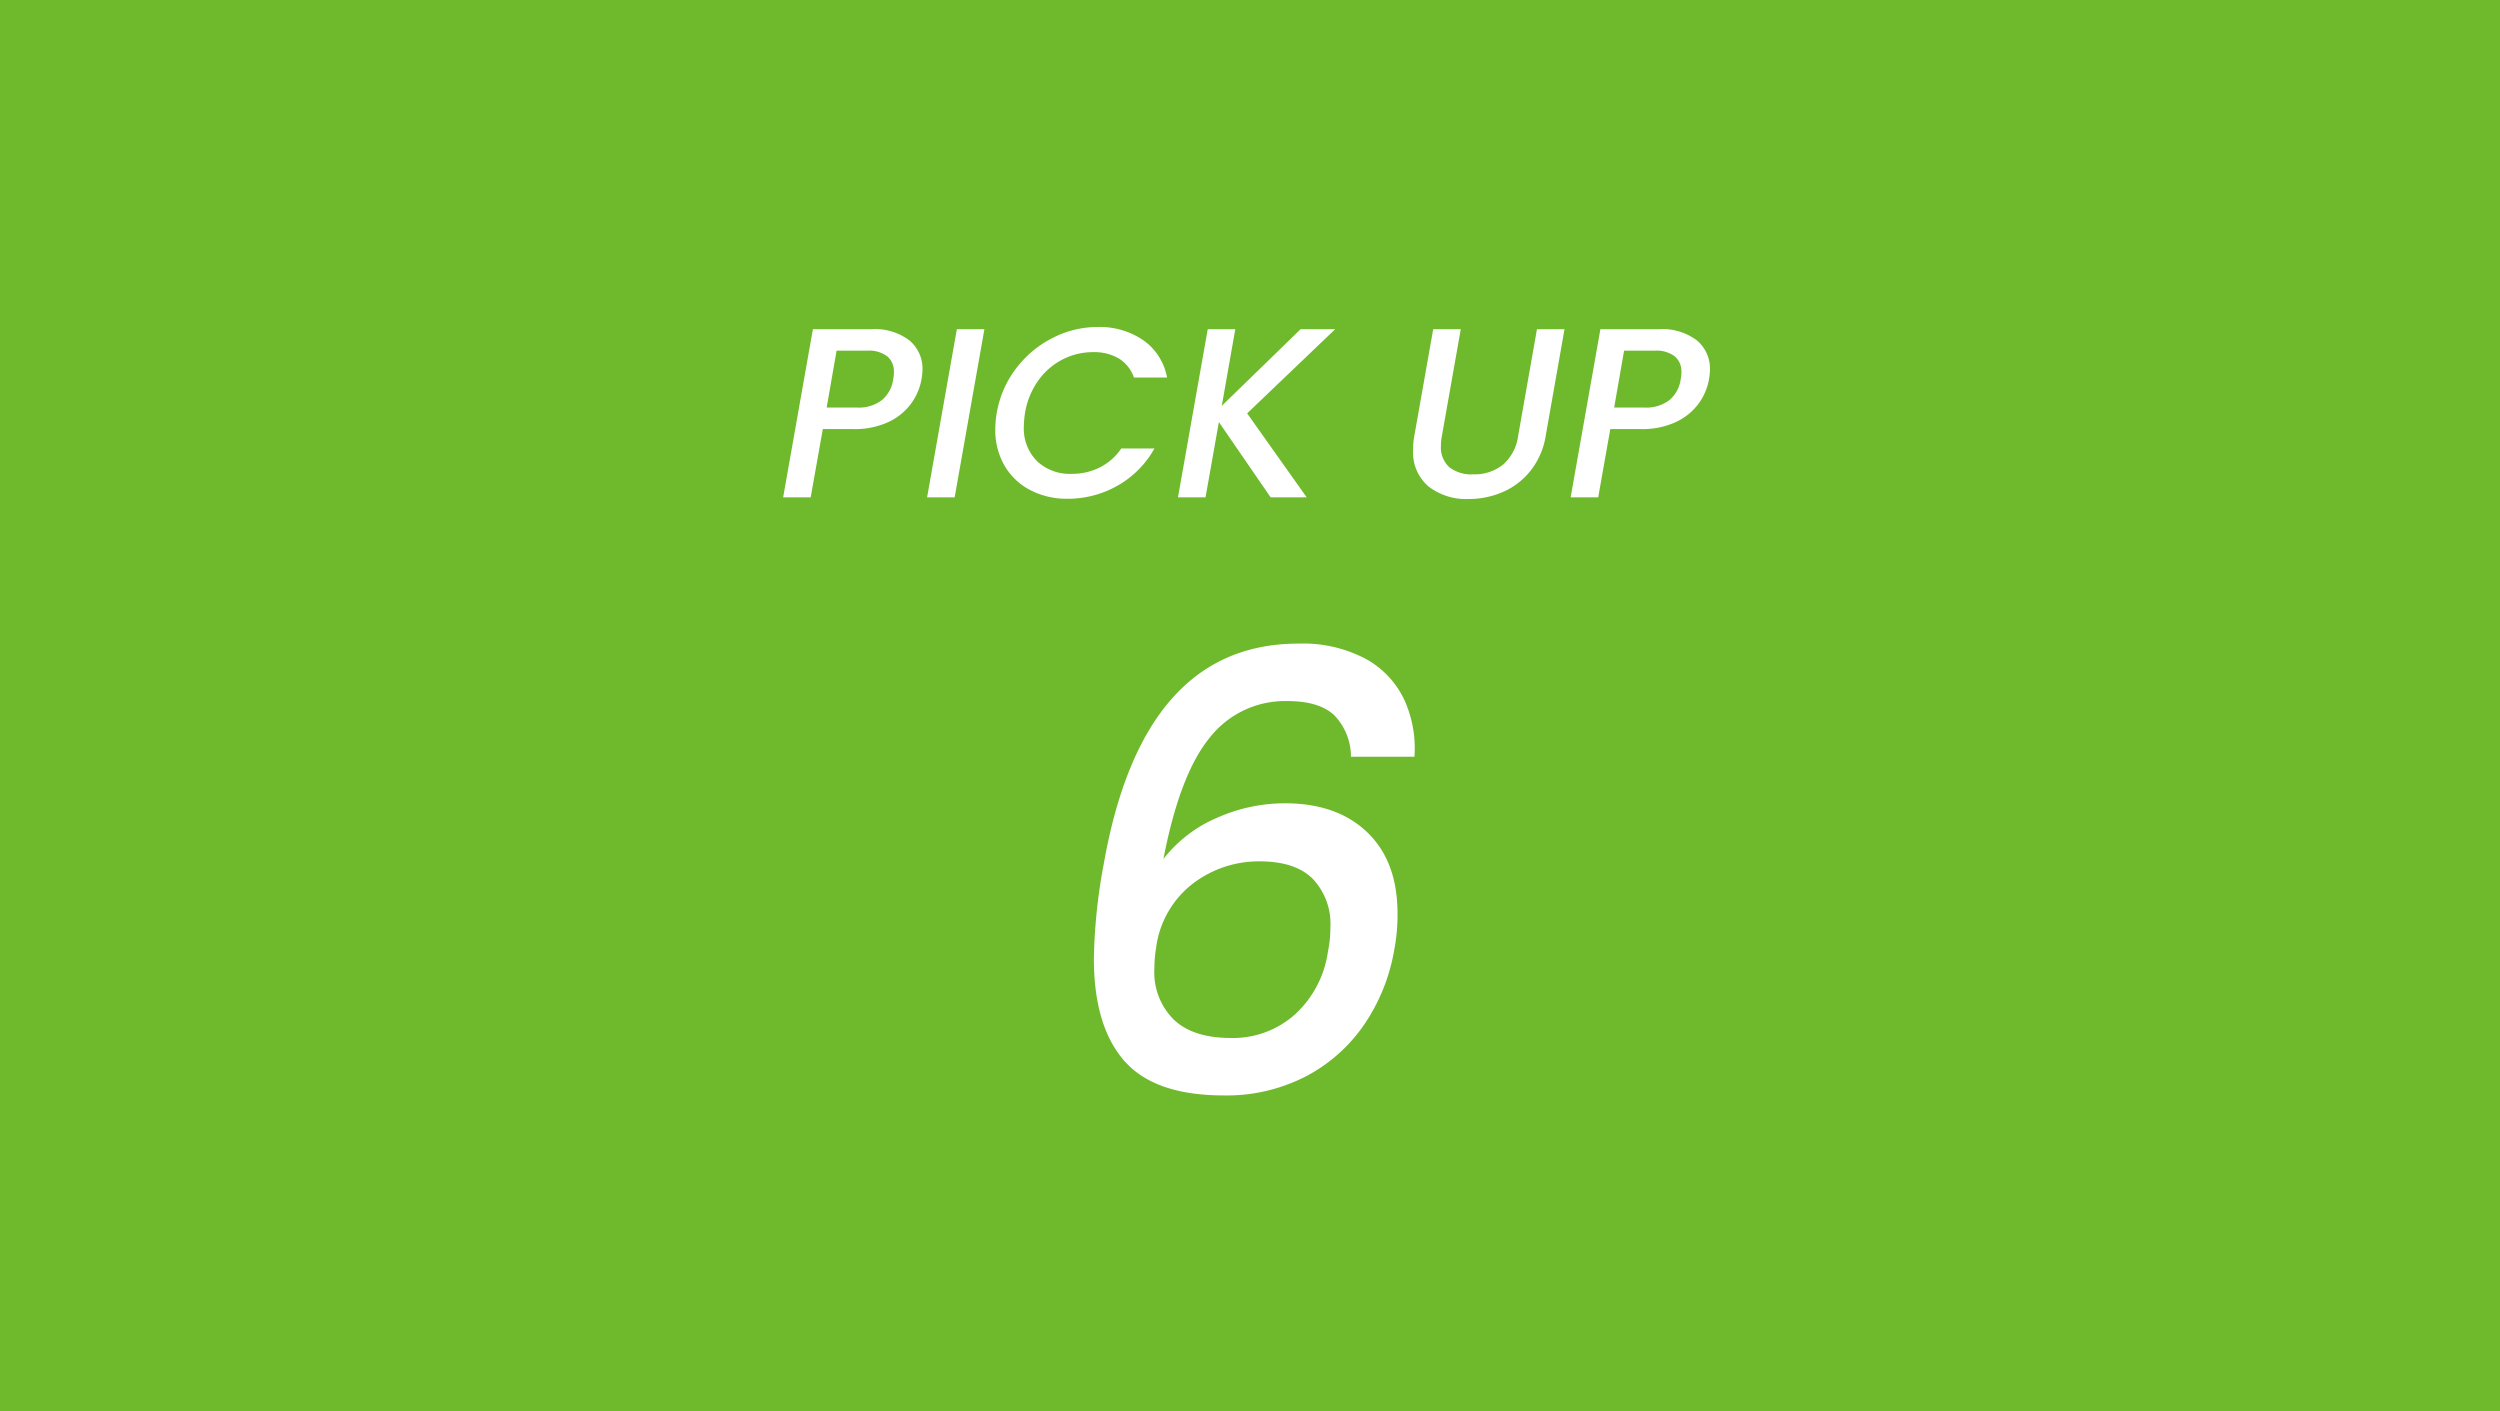 <svg xmlns="http://www.w3.org/2000/svg" width="372" height="210" viewBox="0 0 372 210">
  <g id="グループ_1948" data-name="グループ 1948" transform="translate(-283 -4801)">
    <rect id="長方形_689" data-name="長方形 689" width="372" height="210" transform="translate(283 4801)" fill="#6fb92c"/>
    <g id="グループ_1545" data-name="グループ 1545" transform="translate(288 4806)">
      <path id="パス_736" data-name="パス 736" d="M-47.88-17.568a8.645,8.645,0,0,1-1.53,3.6,8.787,8.787,0,0,1-3.366,2.754,11.827,11.827,0,0,1-5.256,1.062h-4.536L-64.368,0h-4.1l4.428-25.02h8.64a8.553,8.553,0,0,1,5.724,1.674,5.5,5.5,0,0,1,1.944,4.374A10.14,10.14,0,0,1-47.88-17.568Zm-9.576,4.212a5.62,5.62,0,0,0,3.69-1.116,4.873,4.873,0,0,0,1.674-3.1,5.32,5.32,0,0,0,.108-1.044,2.935,2.935,0,0,0-.99-2.358,4.538,4.538,0,0,0-3.006-.846h-4.536l-1.476,8.46ZM-38.52-25.02-42.948,0h-4.1l4.428-25.02Zm1.836,12.456a15.063,15.063,0,0,1,2.862-6.588,15.658,15.658,0,0,1,5.436-4.554,14.632,14.632,0,0,1,6.714-1.638,11.5,11.5,0,0,1,6.786,1.962A8.7,8.7,0,0,1-11.34-17.82h-4.932A5.352,5.352,0,0,0-18.5-20.646,7.145,7.145,0,0,0-22.32-21.6a9.863,9.863,0,0,0-4.626,1.116,10.1,10.1,0,0,0-3.6,3.168,11.463,11.463,0,0,0-1.926,4.752,13.808,13.808,0,0,0-.18,2.016A6.884,6.884,0,0,0-30.708-5.4a7.08,7.08,0,0,0,5.184,1.908,9.206,9.206,0,0,0,4.176-.954,8.481,8.481,0,0,0,3.2-2.826h4.932A14.385,14.385,0,0,1-18.72-1.728,14.952,14.952,0,0,1-26.172.216a11.666,11.666,0,0,1-5.544-1.3,9.443,9.443,0,0,1-3.816-3.636,10.5,10.5,0,0,1-1.368-5.4A14.92,14.92,0,0,1-36.684-12.564Zm37.26.072L9.432,0H4.068l-7.7-11.2L-5.616,0h-4.1l4.428-25.02h4.1L-3.2-13.608,8.532-25.02H13.68ZM32.364-25.02,29.556-9.144a7.508,7.508,0,0,0-.144,1.476,3.961,3.961,0,0,0,1.242,3.186A5.3,5.3,0,0,0,34.2-3.42a6.756,6.756,0,0,0,4.446-1.44A6.87,6.87,0,0,0,40.9-9.144L43.7-25.02h4.1L45-9.144A11.211,11.211,0,0,1,42.75-3.96,10.683,10.683,0,0,1,38.628-.792,12.731,12.731,0,0,1,33.516.252,9.1,9.1,0,0,1,27.558-1.62a6.62,6.62,0,0,1-2.286-5.436,10.742,10.742,0,0,1,.18-2.088L28.26-25.02ZM69.3-17.568a8.646,8.646,0,0,1-1.53,3.6A8.787,8.787,0,0,1,64.4-11.214a11.827,11.827,0,0,1-5.256,1.062H54.612L52.812,0h-4.1l4.428-25.02h8.64A8.553,8.553,0,0,1,67.5-23.346a5.5,5.5,0,0,1,1.944,4.374A10.14,10.14,0,0,1,69.3-17.568Zm-9.576,4.212a5.62,5.62,0,0,0,3.69-1.116,4.873,4.873,0,0,0,1.674-3.1,5.321,5.321,0,0,0,.108-1.044,2.935,2.935,0,0,0-.99-2.358,4.538,4.538,0,0,0-3.006-.846H56.664l-1.476,8.46Z" transform="translate(180 69)" fill="#fff"/>
      <path id="パス_735" data-name="パス 735" d="M16.02-50.4a8.86,8.86,0,0,0-2.52-6.21q-2.25-2.07-6.93-2.07A14.245,14.245,0,0,0-4.995-53.235Q-9.45-47.79-11.88-35.19a20.085,20.085,0,0,1,7.965-6.12A24.874,24.874,0,0,1,6.21-43.47q7.74,0,12.24,4.32t4.5,12.06a26.855,26.855,0,0,1-.45,5.22,28.147,28.147,0,0,1-4.455,11.25,23.981,23.981,0,0,1-8.73,7.785A25.664,25.664,0,0,1-2.88,0Q-13.23,0-17.73-5.175t-4.5-15.165a82.59,82.59,0,0,1,1.44-13.95q5.76-32.94,28.98-32.94a19.892,19.892,0,0,1,10.08,2.295,13.526,13.526,0,0,1,5.715,6.12A17.42,17.42,0,0,1,25.47-50.4ZM2.43-34.83a16.164,16.164,0,0,0-9.9,3.285,14.36,14.36,0,0,0-5.49,9.495,19.676,19.676,0,0,0-.27,3.24,9.888,9.888,0,0,0,2.88,7.515Q-7.47-8.55-1.89-8.55A13.842,13.842,0,0,0,7.7-12.06a15.628,15.628,0,0,0,4.9-9.36,17.441,17.441,0,0,0,.36-3.6,9.73,9.73,0,0,0-2.61-7.2Q7.74-34.83,2.43-34.83Z" transform="translate(180 158)" fill="#fff"/>
    </g>
  </g>
</svg>
